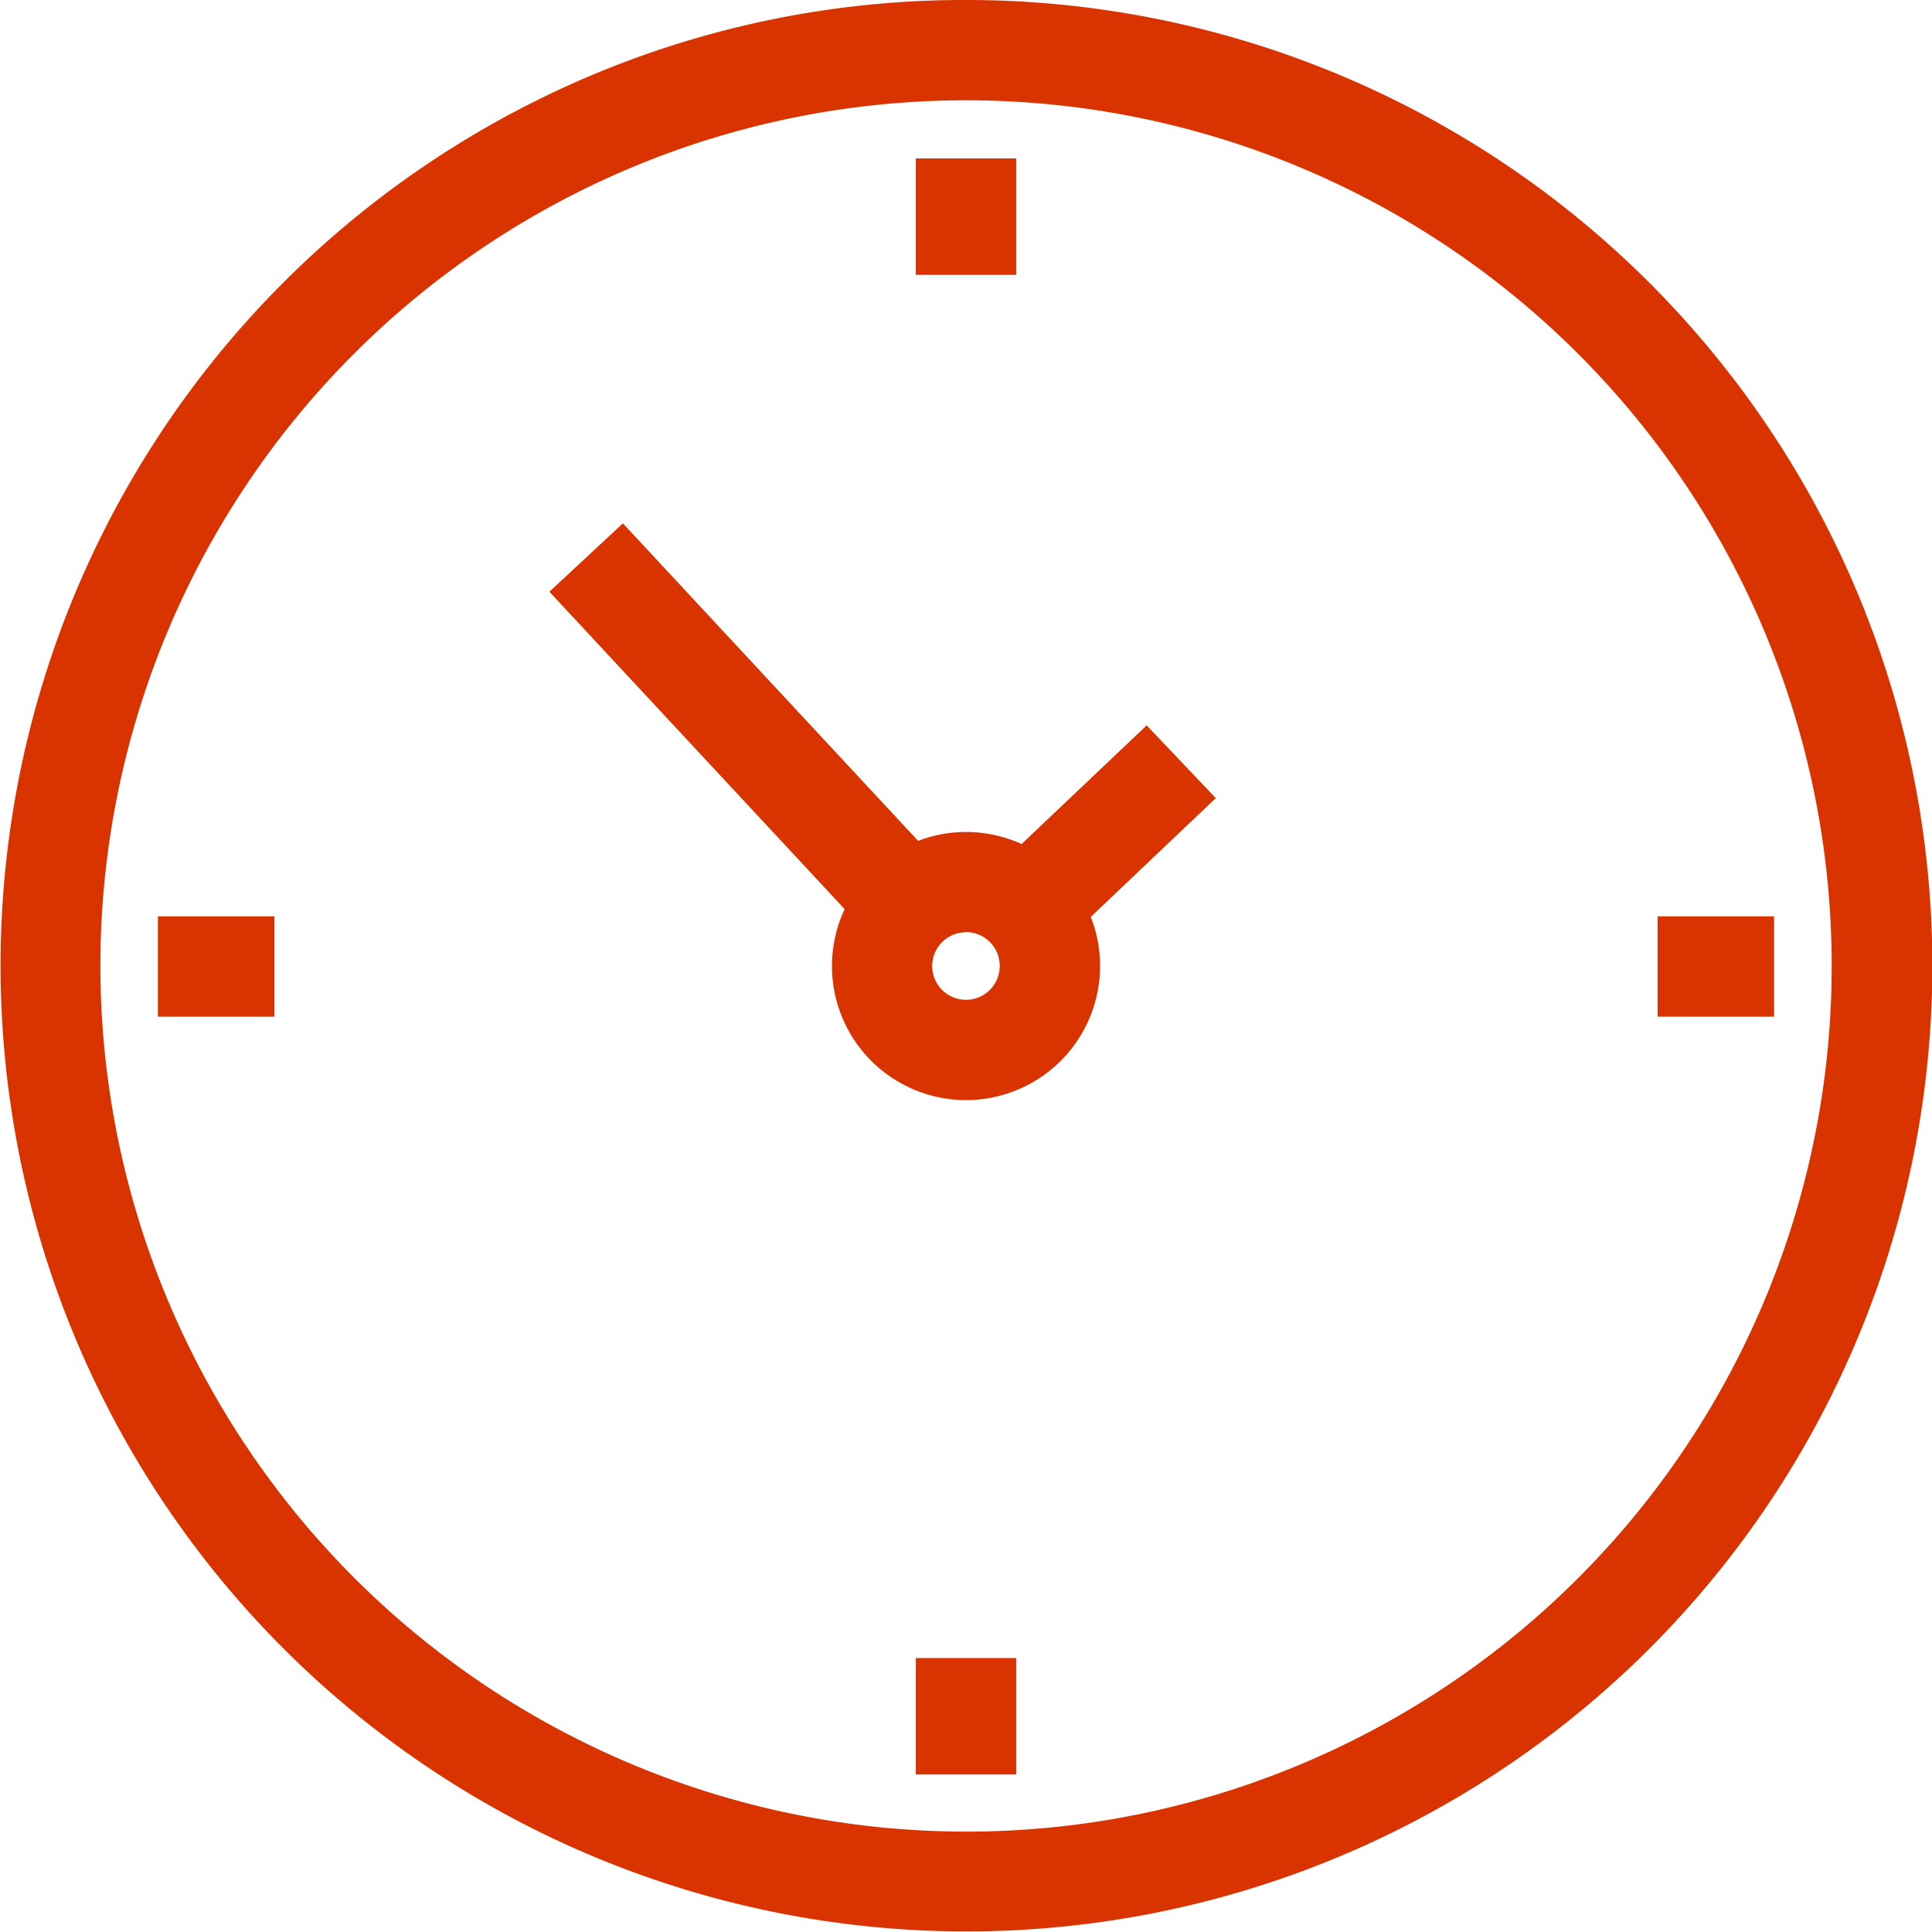 <svg id="_3" data-name="3" xmlns="http://www.w3.org/2000/svg" width="23.231" height="23.231" viewBox="0 0 23.231 23.231">
  <path id="Ellipse_1" data-name="Ellipse 1" d="M10.115-1.5a11.612,11.612,0,0,1,8.213,19.829A11.615,11.615,0,1,1,5.594-.587,11.543,11.543,0,0,1,10.115-1.5Zm0,22.024A10.409,10.409,0,1,0-.293,10.115,10.42,10.42,0,0,0,10.115,20.524Z" transform="translate(1.5 1.5)" fill="#d93400"/>
  <path id="Line_9" data-name="Line 9" d="M-.2,1.507-1.032.631.78-1.088l.831.875Z" transform="translate(13.008 9.81)" fill="#d93400"/>
  <path id="Line_10" data-name="Line 10" d="M2.672,3.855-1.1-.2l.884-.822,3.77,4.055Z" transform="translate(7.706 7.315)" fill="#d93400"/>
  <path id="Path_76" data-name="Path 76" d="M385.979,261.72a1.612,1.612,0,1,1,1.613-1.612A1.614,1.614,0,0,1,385.979,261.72Zm0-2.018a.406.406,0,1,0,.406.406A.406.406,0,0,0,385.979,259.7Z" transform="translate(-374.364 -248.492)" fill="#d93400"/>
  <path id="Line_11" data-name="Line 11" d="M-.293,1.4H-1.5V0H-.293Z" transform="translate(12.512 1.905)" fill="#d93400"/>
  <path id="Line_12" data-name="Line 12" d="M-.293,1.4H-1.5V0H-.293Z" transform="translate(12.512 19.937)" fill="#d93400"/>
  <path id="Line_13" data-name="Line 13" d="M1.4-.293H0V-1.5H1.4Z" transform="translate(19.932 12.518)" fill="#d93400"/>
  <path id="Line_14" data-name="Line 14" d="M1.4-.293H0V-1.5H1.4Z" transform="translate(1.899 12.518)" fill="#d93400"/>
</svg>
